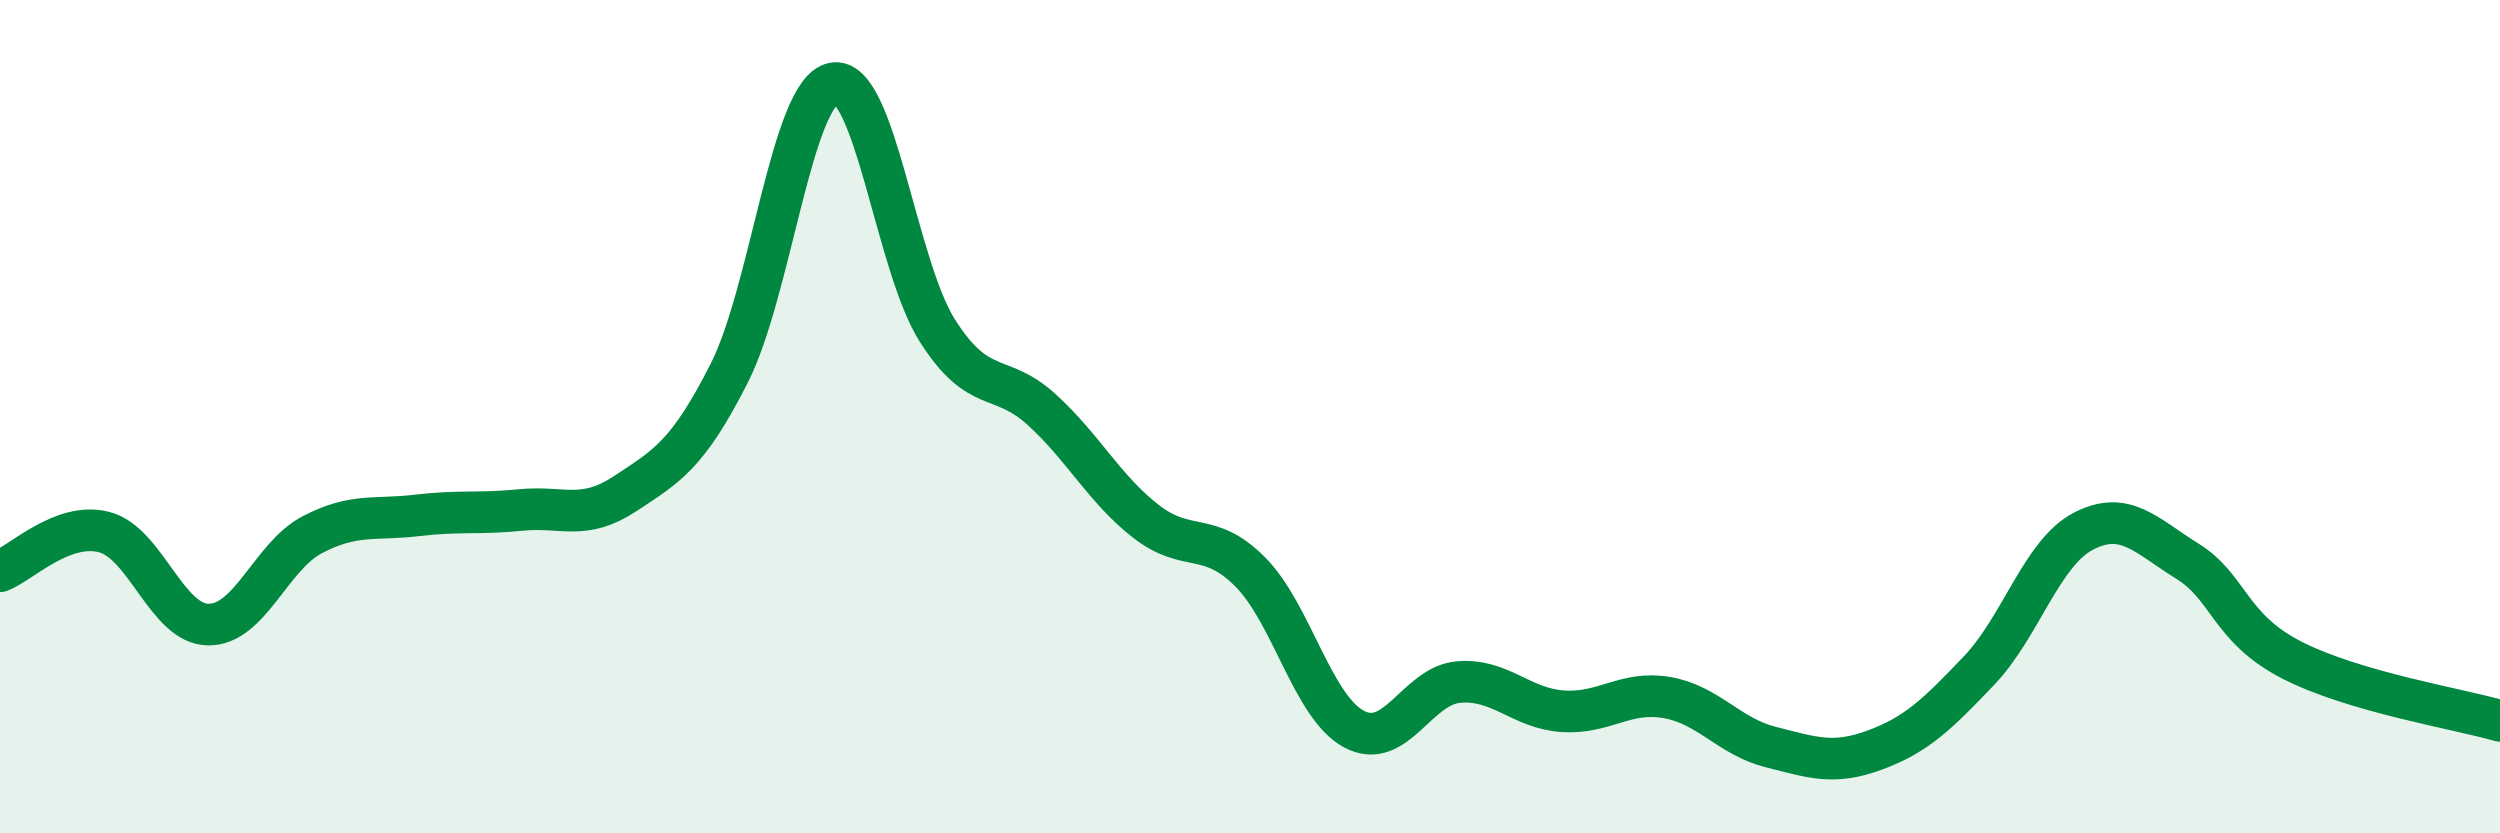 
    <svg width="60" height="20" viewBox="0 0 60 20" xmlns="http://www.w3.org/2000/svg">
      <path
        d="M 0,13.71 C 0.5,13.52 1.5,12.51 2.5,12.77 C 3.5,13.03 4,14.98 5,14.99 C 6,15 6.5,13.35 7.5,12.83 C 8.5,12.31 9,12.49 10,12.37 C 11,12.25 11.5,12.34 12.5,12.24 C 13.5,12.14 14,12.51 15,11.85 C 16,11.19 16.5,10.93 17.5,8.96 C 18.5,6.99 19,2.2 20,2 C 21,1.8 21.5,6.37 22.5,7.94 C 23.5,9.51 24,8.92 25,9.83 C 26,10.74 26.5,11.73 27.5,12.51 C 28.5,13.29 29,12.72 30,13.72 C 31,14.72 31.5,16.97 32.5,17.5 C 33.5,18.03 34,16.46 35,16.37 C 36,16.28 36.5,17 37.5,17.07 C 38.5,17.14 39,16.57 40,16.74 C 41,16.91 41.5,17.68 42.5,17.93 C 43.5,18.18 44,18.37 45,18 C 46,17.63 46.5,17.14 47.5,16.09 C 48.5,15.04 49,13.27 50,12.75 C 51,12.23 51.5,12.85 52.5,13.47 C 53.5,14.09 53.5,15.07 55,15.84 C 56.5,16.61 59,17.01 60,17.3L60 20L0 20Z"
        fill="#008740"
        opacity="0.1"
        stroke-linecap="round"
        stroke-linejoin="round"
      />
      <path
        d="M 0,13.71 C 0.5,13.52 1.5,12.51 2.5,12.77 C 3.5,13.03 4,14.98 5,14.99 C 6,15 6.5,13.35 7.5,12.83 C 8.5,12.31 9,12.49 10,12.37 C 11,12.25 11.5,12.34 12.5,12.24 C 13.5,12.14 14,12.51 15,11.85 C 16,11.19 16.5,10.93 17.5,8.96 C 18.5,6.99 19,2.2 20,2 C 21,1.8 21.5,6.37 22.5,7.94 C 23.5,9.51 24,8.92 25,9.83 C 26,10.74 26.5,11.73 27.5,12.51 C 28.5,13.29 29,12.72 30,13.72 C 31,14.72 31.5,16.97 32.5,17.5 C 33.5,18.03 34,16.46 35,16.37 C 36,16.28 36.5,17 37.5,17.07 C 38.5,17.14 39,16.57 40,16.74 C 41,16.91 41.5,17.68 42.5,17.93 C 43.5,18.18 44,18.37 45,18 C 46,17.63 46.5,17.14 47.5,16.09 C 48.5,15.04 49,13.27 50,12.75 C 51,12.23 51.5,12.85 52.5,13.47 C 53.5,14.09 53.5,15.07 55,15.84 C 56.5,16.61 59,17.01 60,17.3"
        stroke="#008740"
        stroke-width="1"
        fill="none"
        stroke-linecap="round"
        stroke-linejoin="round"
      />
    </svg>
  